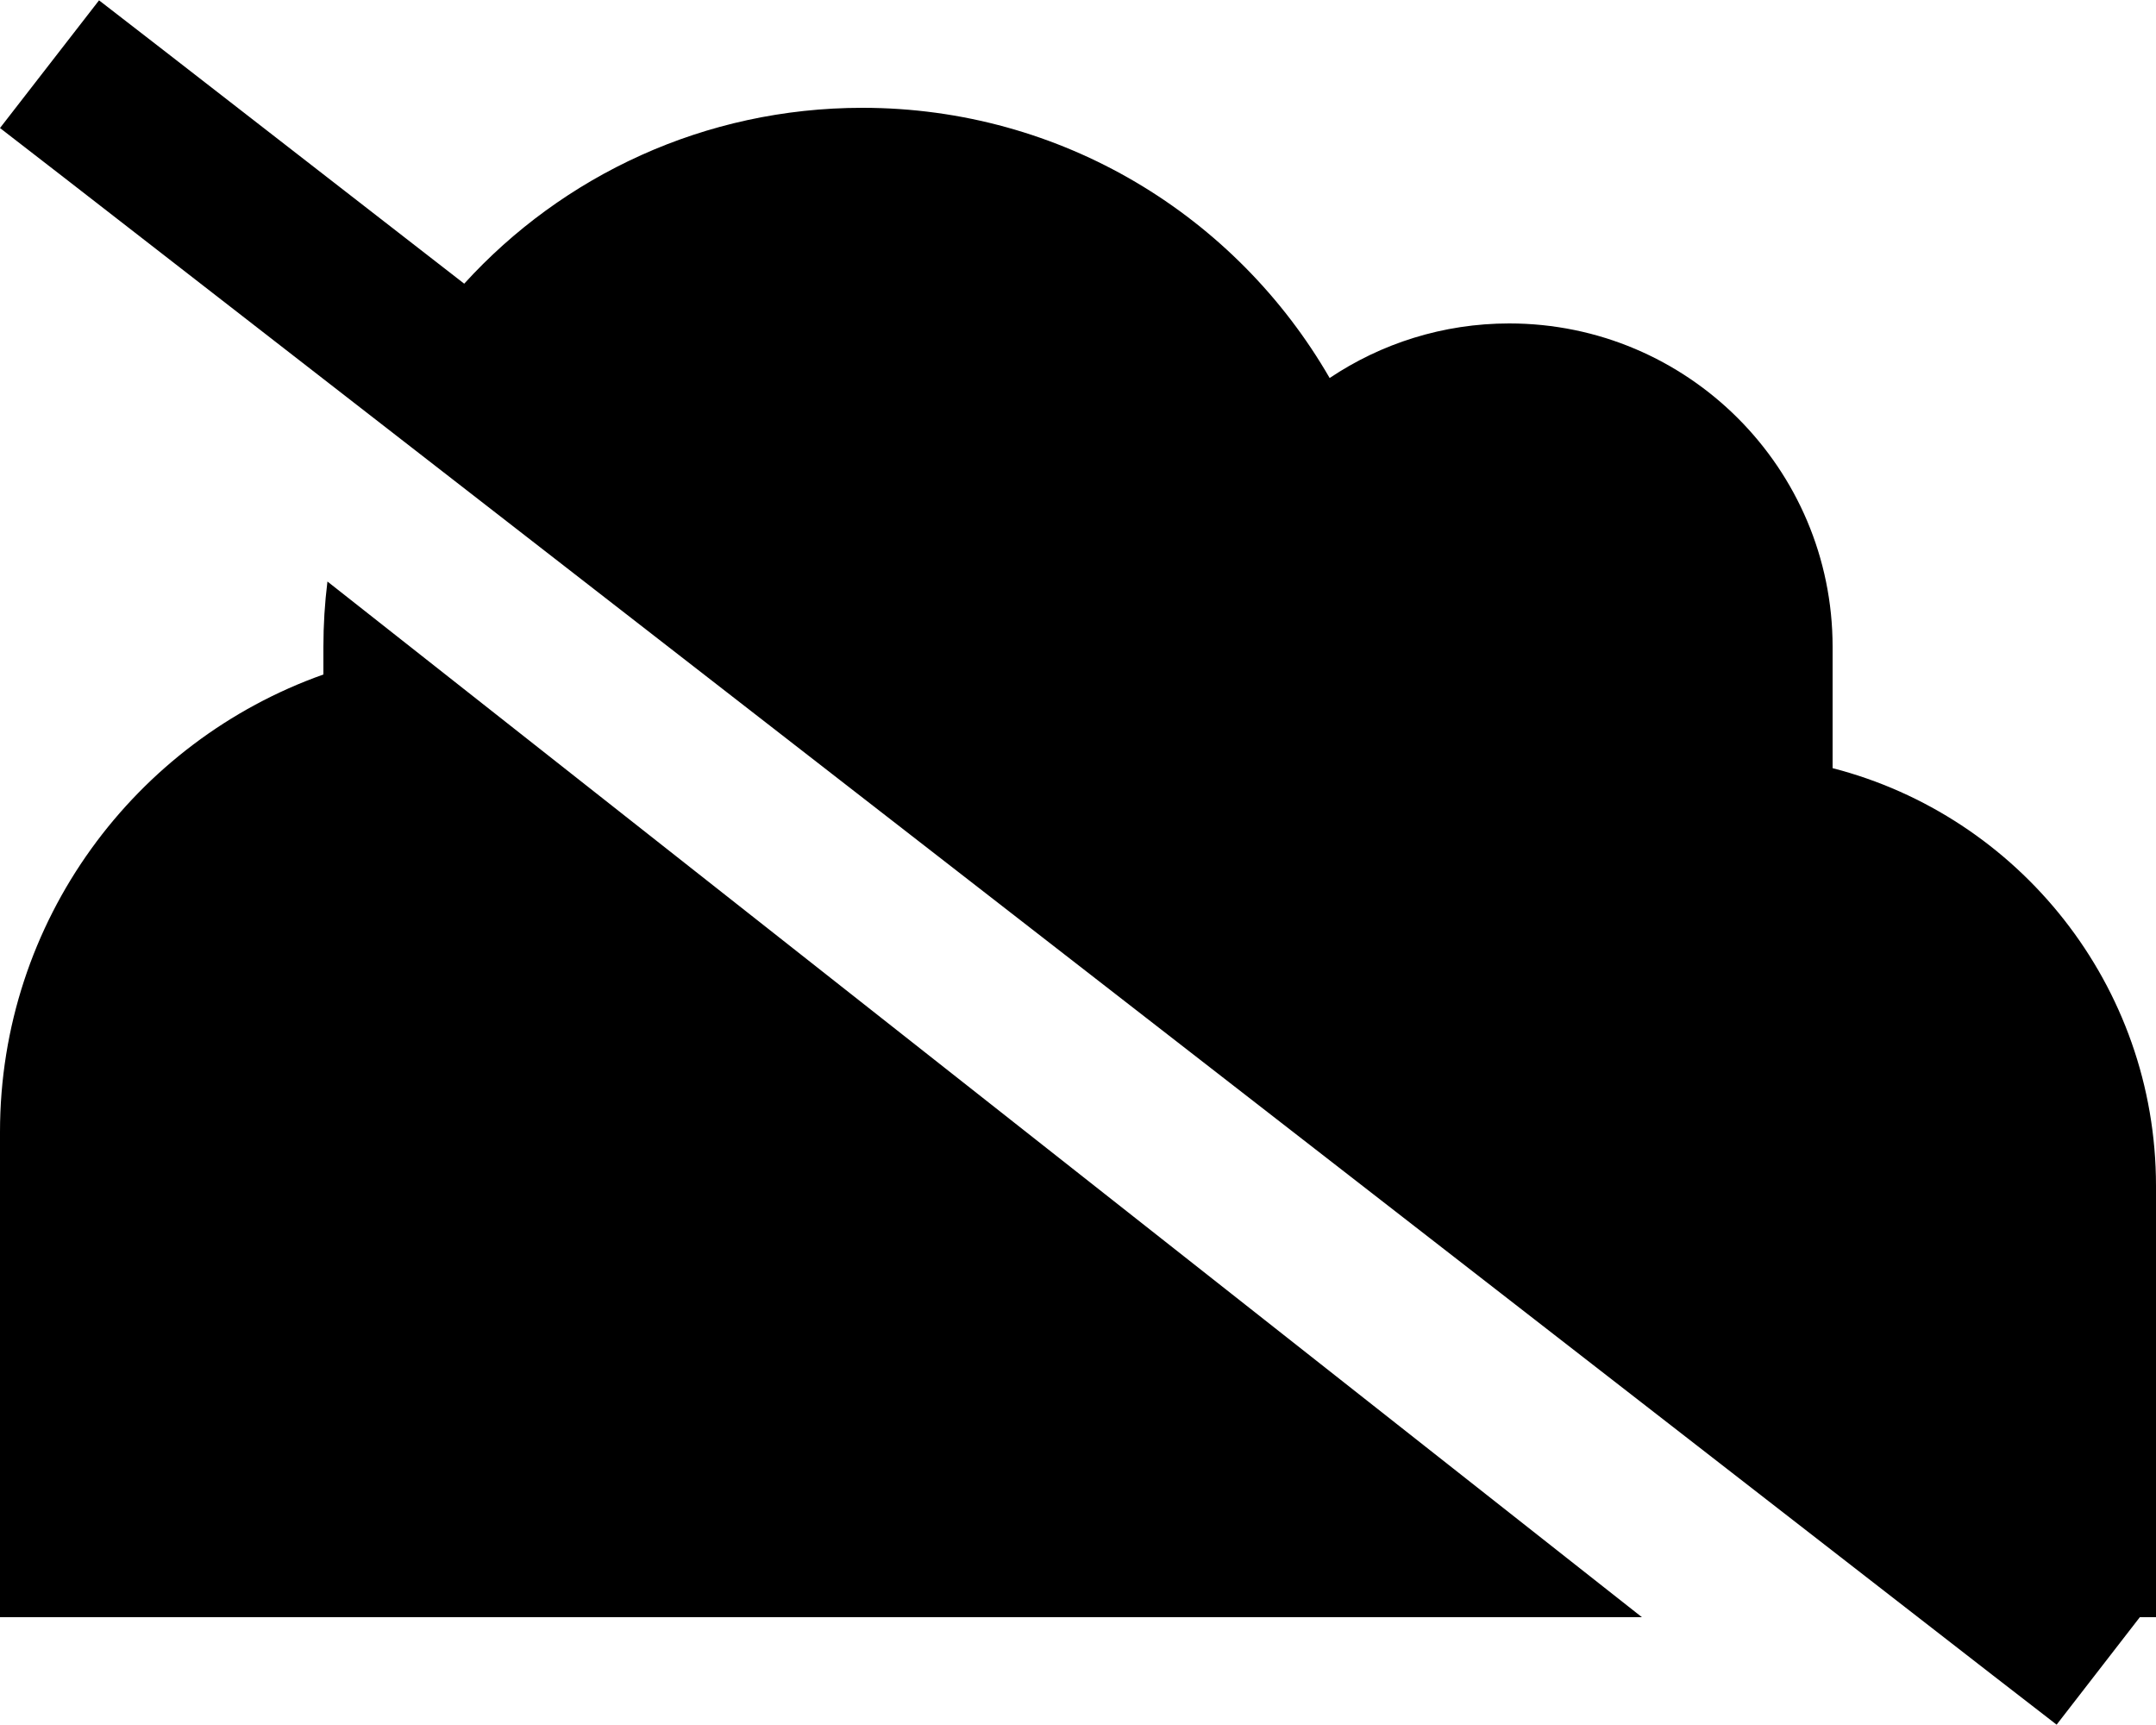 <svg xmlns="http://www.w3.org/2000/svg" viewBox="0 0 640 512"><!--! Font Awesome Pro 6.7.1 by @fontawesome - https://fontawesome.com License - https://fontawesome.com/license (Commercial License) Copyright 2024 Fonticons, Inc. --><path d="M48.4 14.8L29.4 .1 0 38 19 52.7 591.5 497.2l19 14.7L635.2 480l4.8 0 0-128c0-59.6-40.8-109.8-96-124l0-36c0-53-43-96-96-96c-19.7 0-38.1 6-53.3 16.2C367 64.2 315.3 32 256 32c-46.8 0-89 20.1-118.2 52.2L48.4 14.8zM96 192l0 8.2C40.1 220 0 273.3 0 336L0 480l144 0 343.4 0L97.2 172.6c-.8 6.4-1.2 12.9-1.2 19.4z"/></svg>